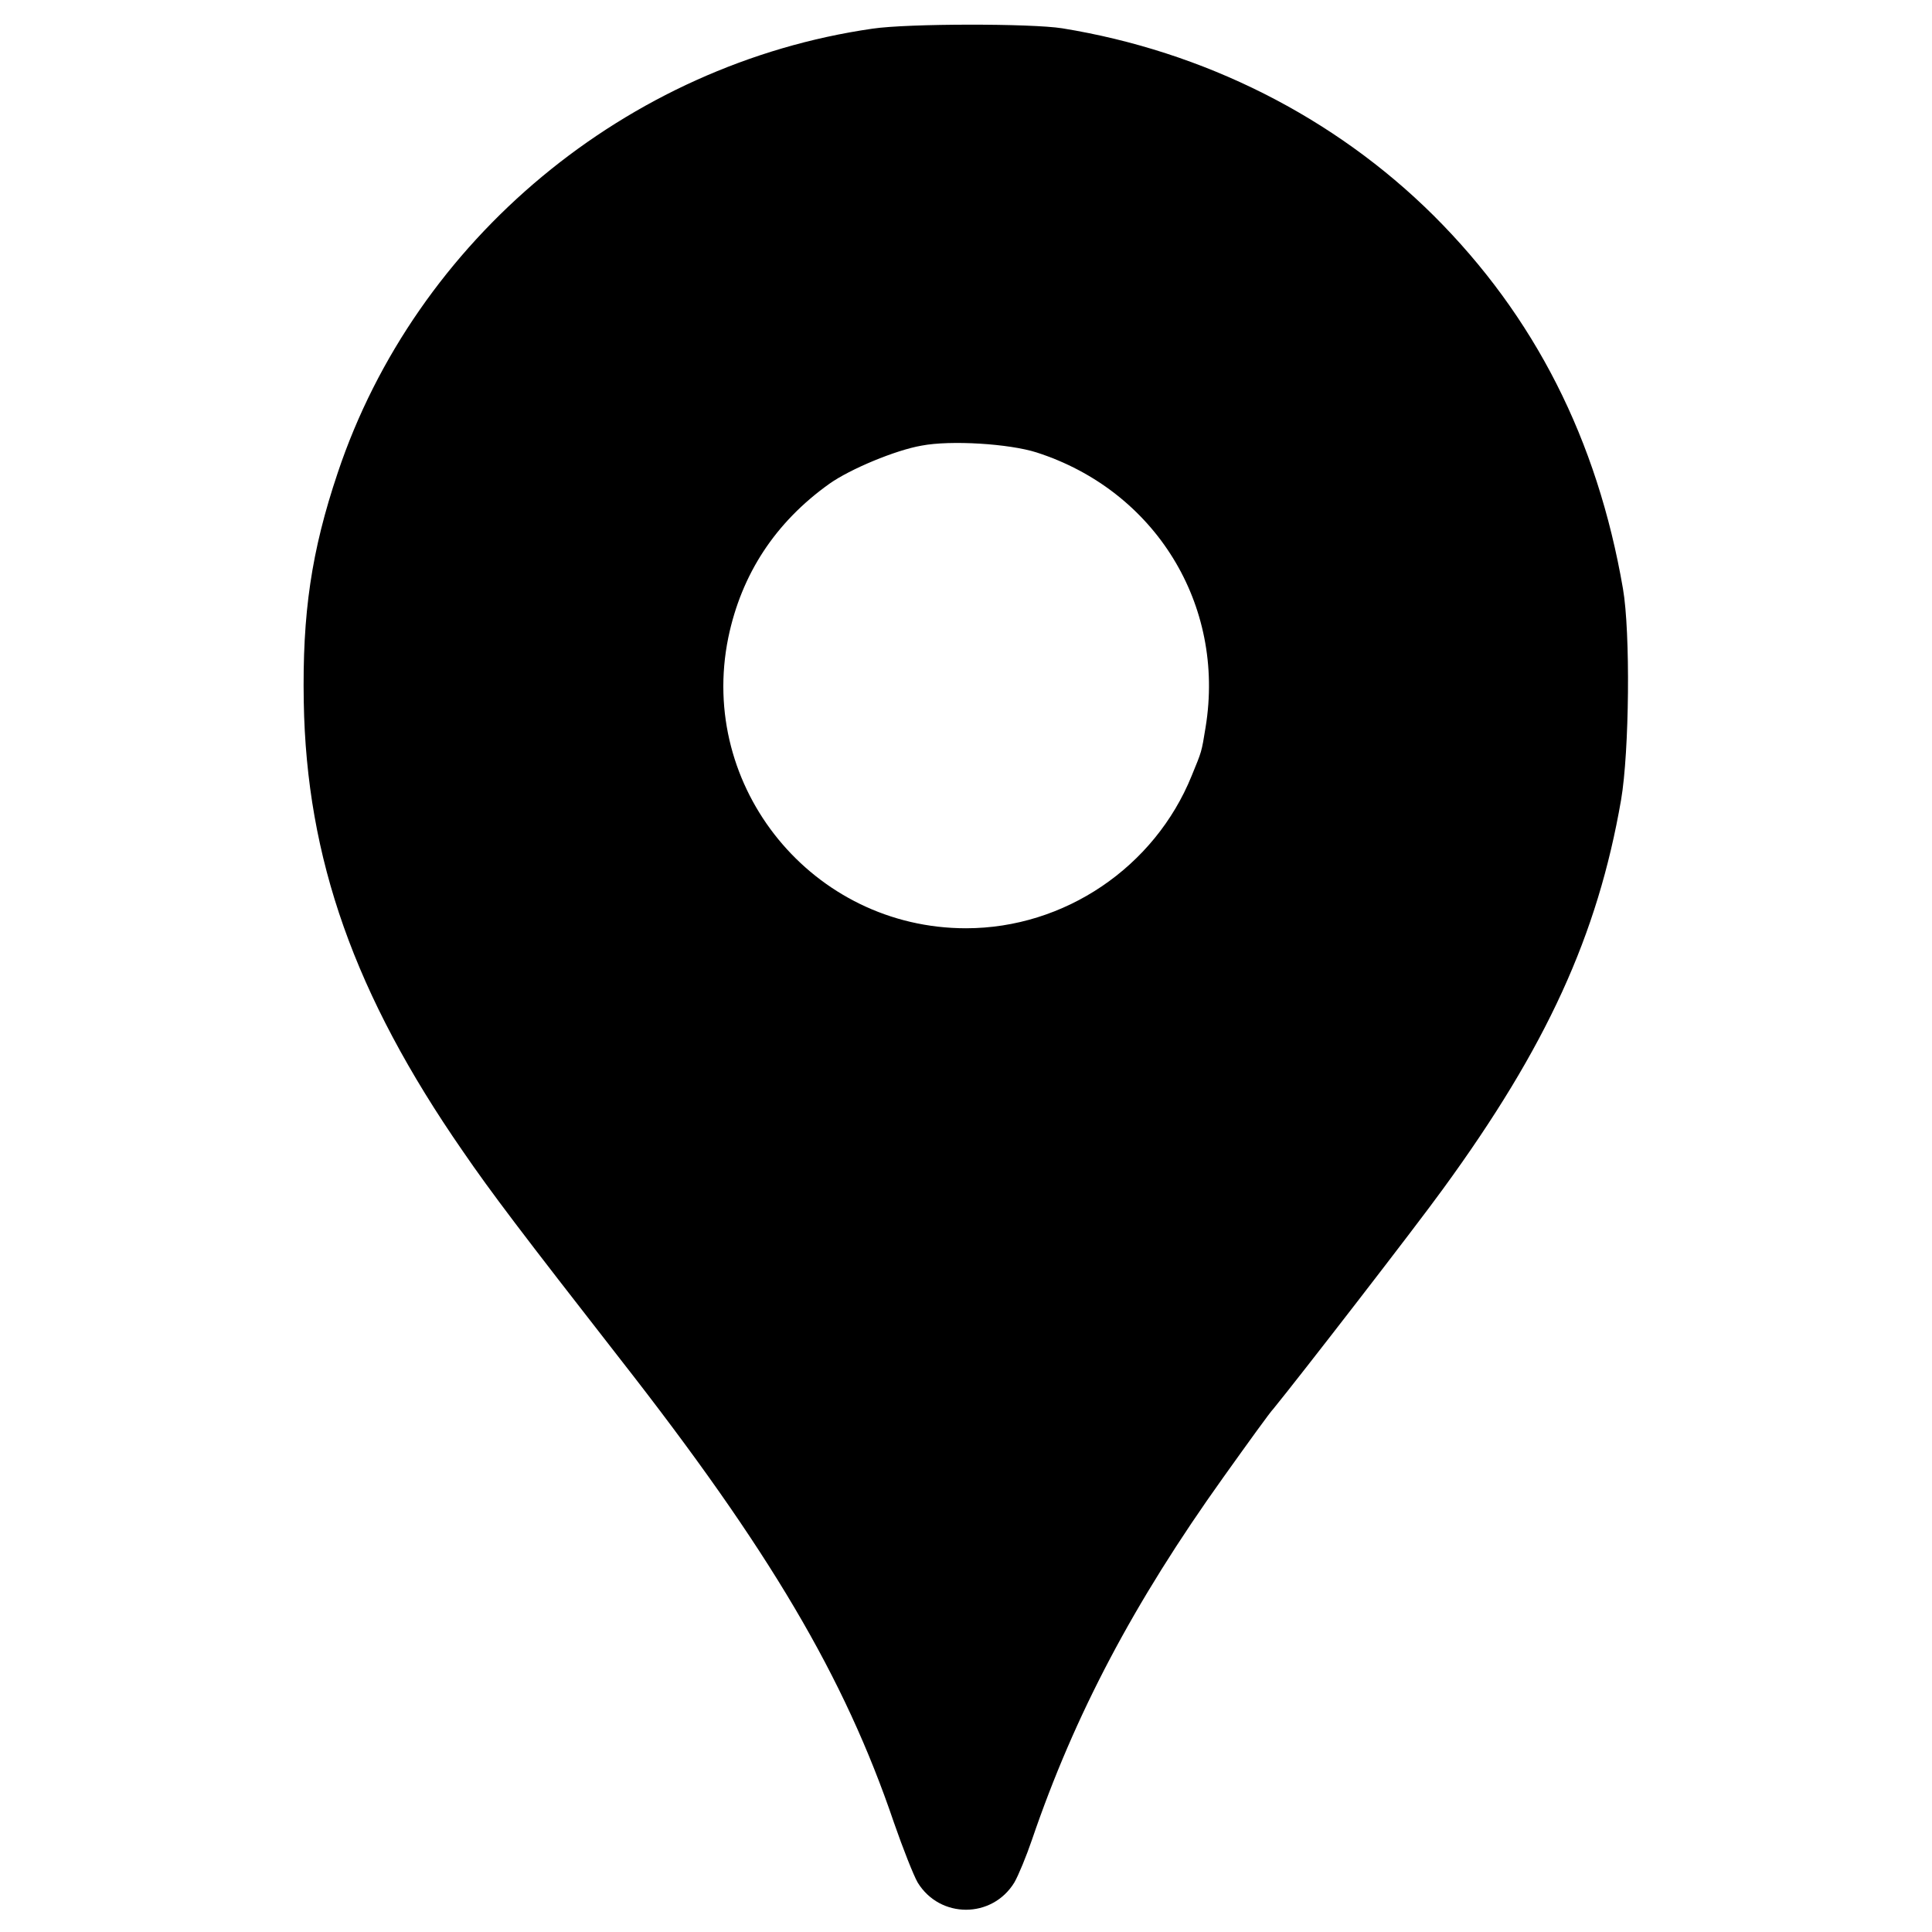 <svg version="1" xmlns="http://www.w3.org/2000/svg" width="682.667" height="682.667" viewBox="0 0 512 512"><path d="M231.2 7.6c-65.1 9.4-121 55.8-141.7 117.7-7 20.8-9.4 37.3-9 60.7.7 41.6 13.5 77.7 42.1 119 7.6 11.1 15.9 22 41.7 55.1 39.6 50.6 59.5 84.3 72.6 122.9 2.4 6.9 5.2 14 6.3 15.9 5.9 9.6 19.7 9.6 25.6 0 1.1-1.9 3.2-7 4.7-11.4 11.3-33.1 26.9-62.7 50.7-96 6.5-9.1 12.4-17.3 13.3-18.2 6.7-8.2 37.6-48.1 44.9-58.2 27.5-37.7 41-67.3 47.2-103.1 2.2-12.8 2.5-44.5.5-56-6.8-39.5-23.4-72.2-50.2-98.9-26.3-26.1-60.8-43.5-98.4-49.6-8.2-1.3-40.9-1.3-50.3.1zm43.5 112.3c31.4 10.1 50.1 40.3 44.8 72.8-1.1 6.8-1 6.3-3.7 12.9C306 229.8 282.1 246 256 246c-40.6 0-71.1-37.3-63-77 3.5-16.9 12.5-30.6 26.8-40.8 5.5-3.9 17.5-8.9 24.4-10.1 7.8-1.5 23.3-.5 30.5 1.8z"/></svg>